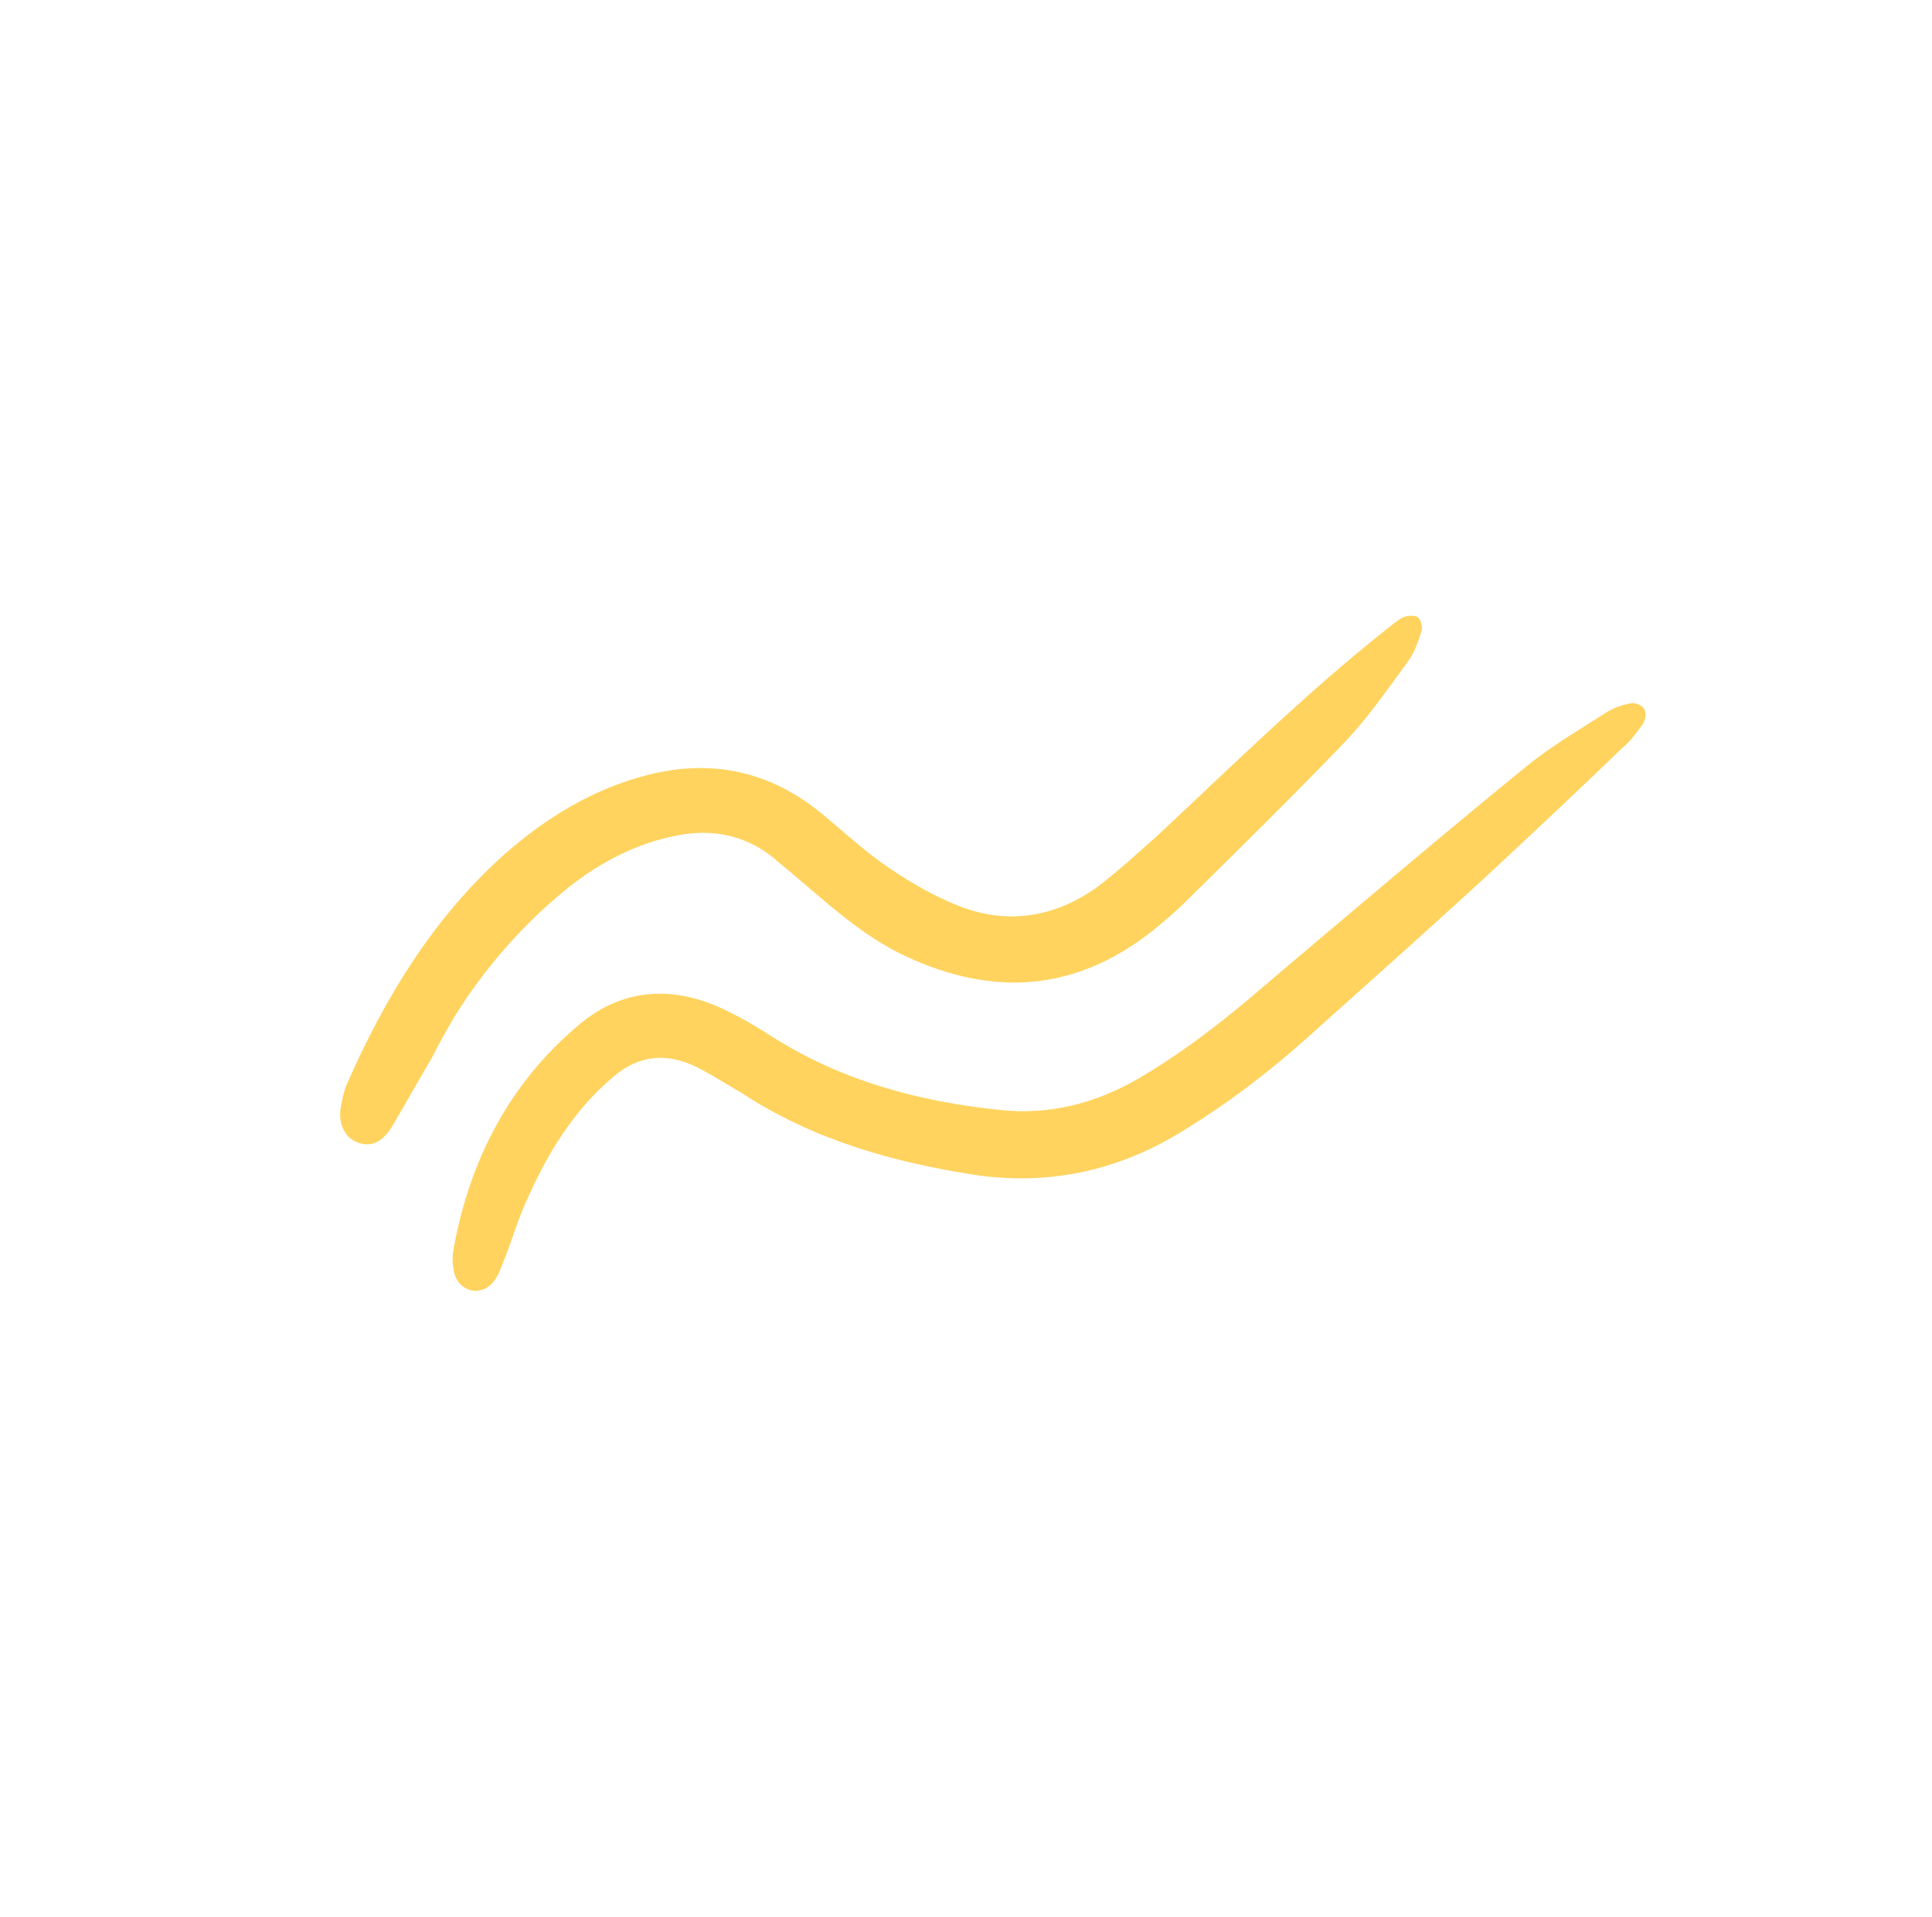 <svg width="123" height="122" viewBox="0 0 123 122" fill="none" xmlns="http://www.w3.org/2000/svg">
<g clip-path="url(#clip0_4_1431)">
<path d="M47.244 69.586C46.309 69.046 45.352 68.424 44.387 67.936C42.508 66.99 40.7 67.123 39.056 68.53C36.51 70.661 34.808 73.489 33.5 76.474C32.974 77.625 32.634 78.814 32.19 79.943C32.002 80.389 31.866 80.864 31.626 81.28C31.206 82.007 30.572 82.265 29.963 82.121C29.197 81.887 28.91 81.305 28.846 80.576C28.788 80.196 28.812 79.794 28.889 79.422C29.925 73.787 32.477 68.887 36.891 65.201C39.58 62.944 42.684 62.727 45.825 64.125C46.924 64.621 48.067 65.281 49.076 65.933C53.528 68.78 58.5 70.127 63.736 70.656C66.807 70.975 69.727 70.236 72.428 68.678C75.352 66.972 78.003 64.901 80.498 62.739C86.047 58.047 91.627 53.302 97.25 48.721C98.803 47.47 100.586 46.422 102.235 45.365C102.683 45.069 103.287 44.864 103.83 44.762C104.076 44.696 104.522 44.884 104.67 45.108C104.818 45.332 104.763 45.786 104.613 46.045C104.232 46.587 103.85 47.128 103.312 47.58C100.345 50.439 97.326 53.268 94.338 56.045C90.669 59.399 86.949 62.723 83.229 66.048C80.786 68.239 78.195 70.207 75.405 71.921C71.383 74.448 66.996 75.448 62.303 74.817C56.95 74.011 51.822 72.575 47.244 69.586Z" fill="#FFD35E"/>
<path d="M27.552 67.221C26.712 68.675 25.872 70.13 25.032 71.585C24.433 72.624 23.709 73.037 22.84 72.743C22.022 72.479 21.535 71.644 21.681 70.55C21.765 70.045 21.88 69.487 22.067 69.042C24.495 63.517 27.569 58.433 32.141 54.354C34.808 52.014 37.792 50.205 41.204 49.334C45.353 48.267 49.092 49.109 52.369 51.832C53.777 52.992 55.126 54.255 56.624 55.259C58.019 56.203 59.474 57.042 60.996 57.645C64.094 58.879 67.132 58.416 69.856 56.456C71.208 55.435 72.403 54.325 73.681 53.192C78.493 48.697 83.149 44.112 88.256 40.064C88.622 39.791 88.936 39.487 89.323 39.295C89.599 39.177 90.031 39.15 90.239 39.27C90.447 39.389 90.578 39.881 90.51 40.119C90.306 40.832 90.05 41.516 89.668 42.057C88.351 43.859 87.115 45.64 85.68 47.166C82.383 50.597 79.013 53.915 75.642 57.234C74.954 57.945 74.163 58.596 73.371 59.247C68.263 63.295 62.771 63.449 57.084 60.581C54.635 59.305 52.597 57.436 50.551 55.701C50.143 55.327 49.654 54.975 49.246 54.601C47.4 53.12 45.274 52.723 42.987 53.204C40.485 53.699 38.292 54.857 36.291 56.404C33.327 58.779 30.873 61.588 28.91 64.749C28.43 65.58 27.98 66.36 27.552 67.221C27.5 67.191 27.5 67.191 27.552 67.221Z" fill="#FFD35E"/>
</g>
<defs>
<clipPath id="clip0_4_1431">
<rect width="87.703" height="91.142" fill="white" transform="translate(78.932 0) rotate(60)"/>
</clipPath>
</defs>
</svg>

